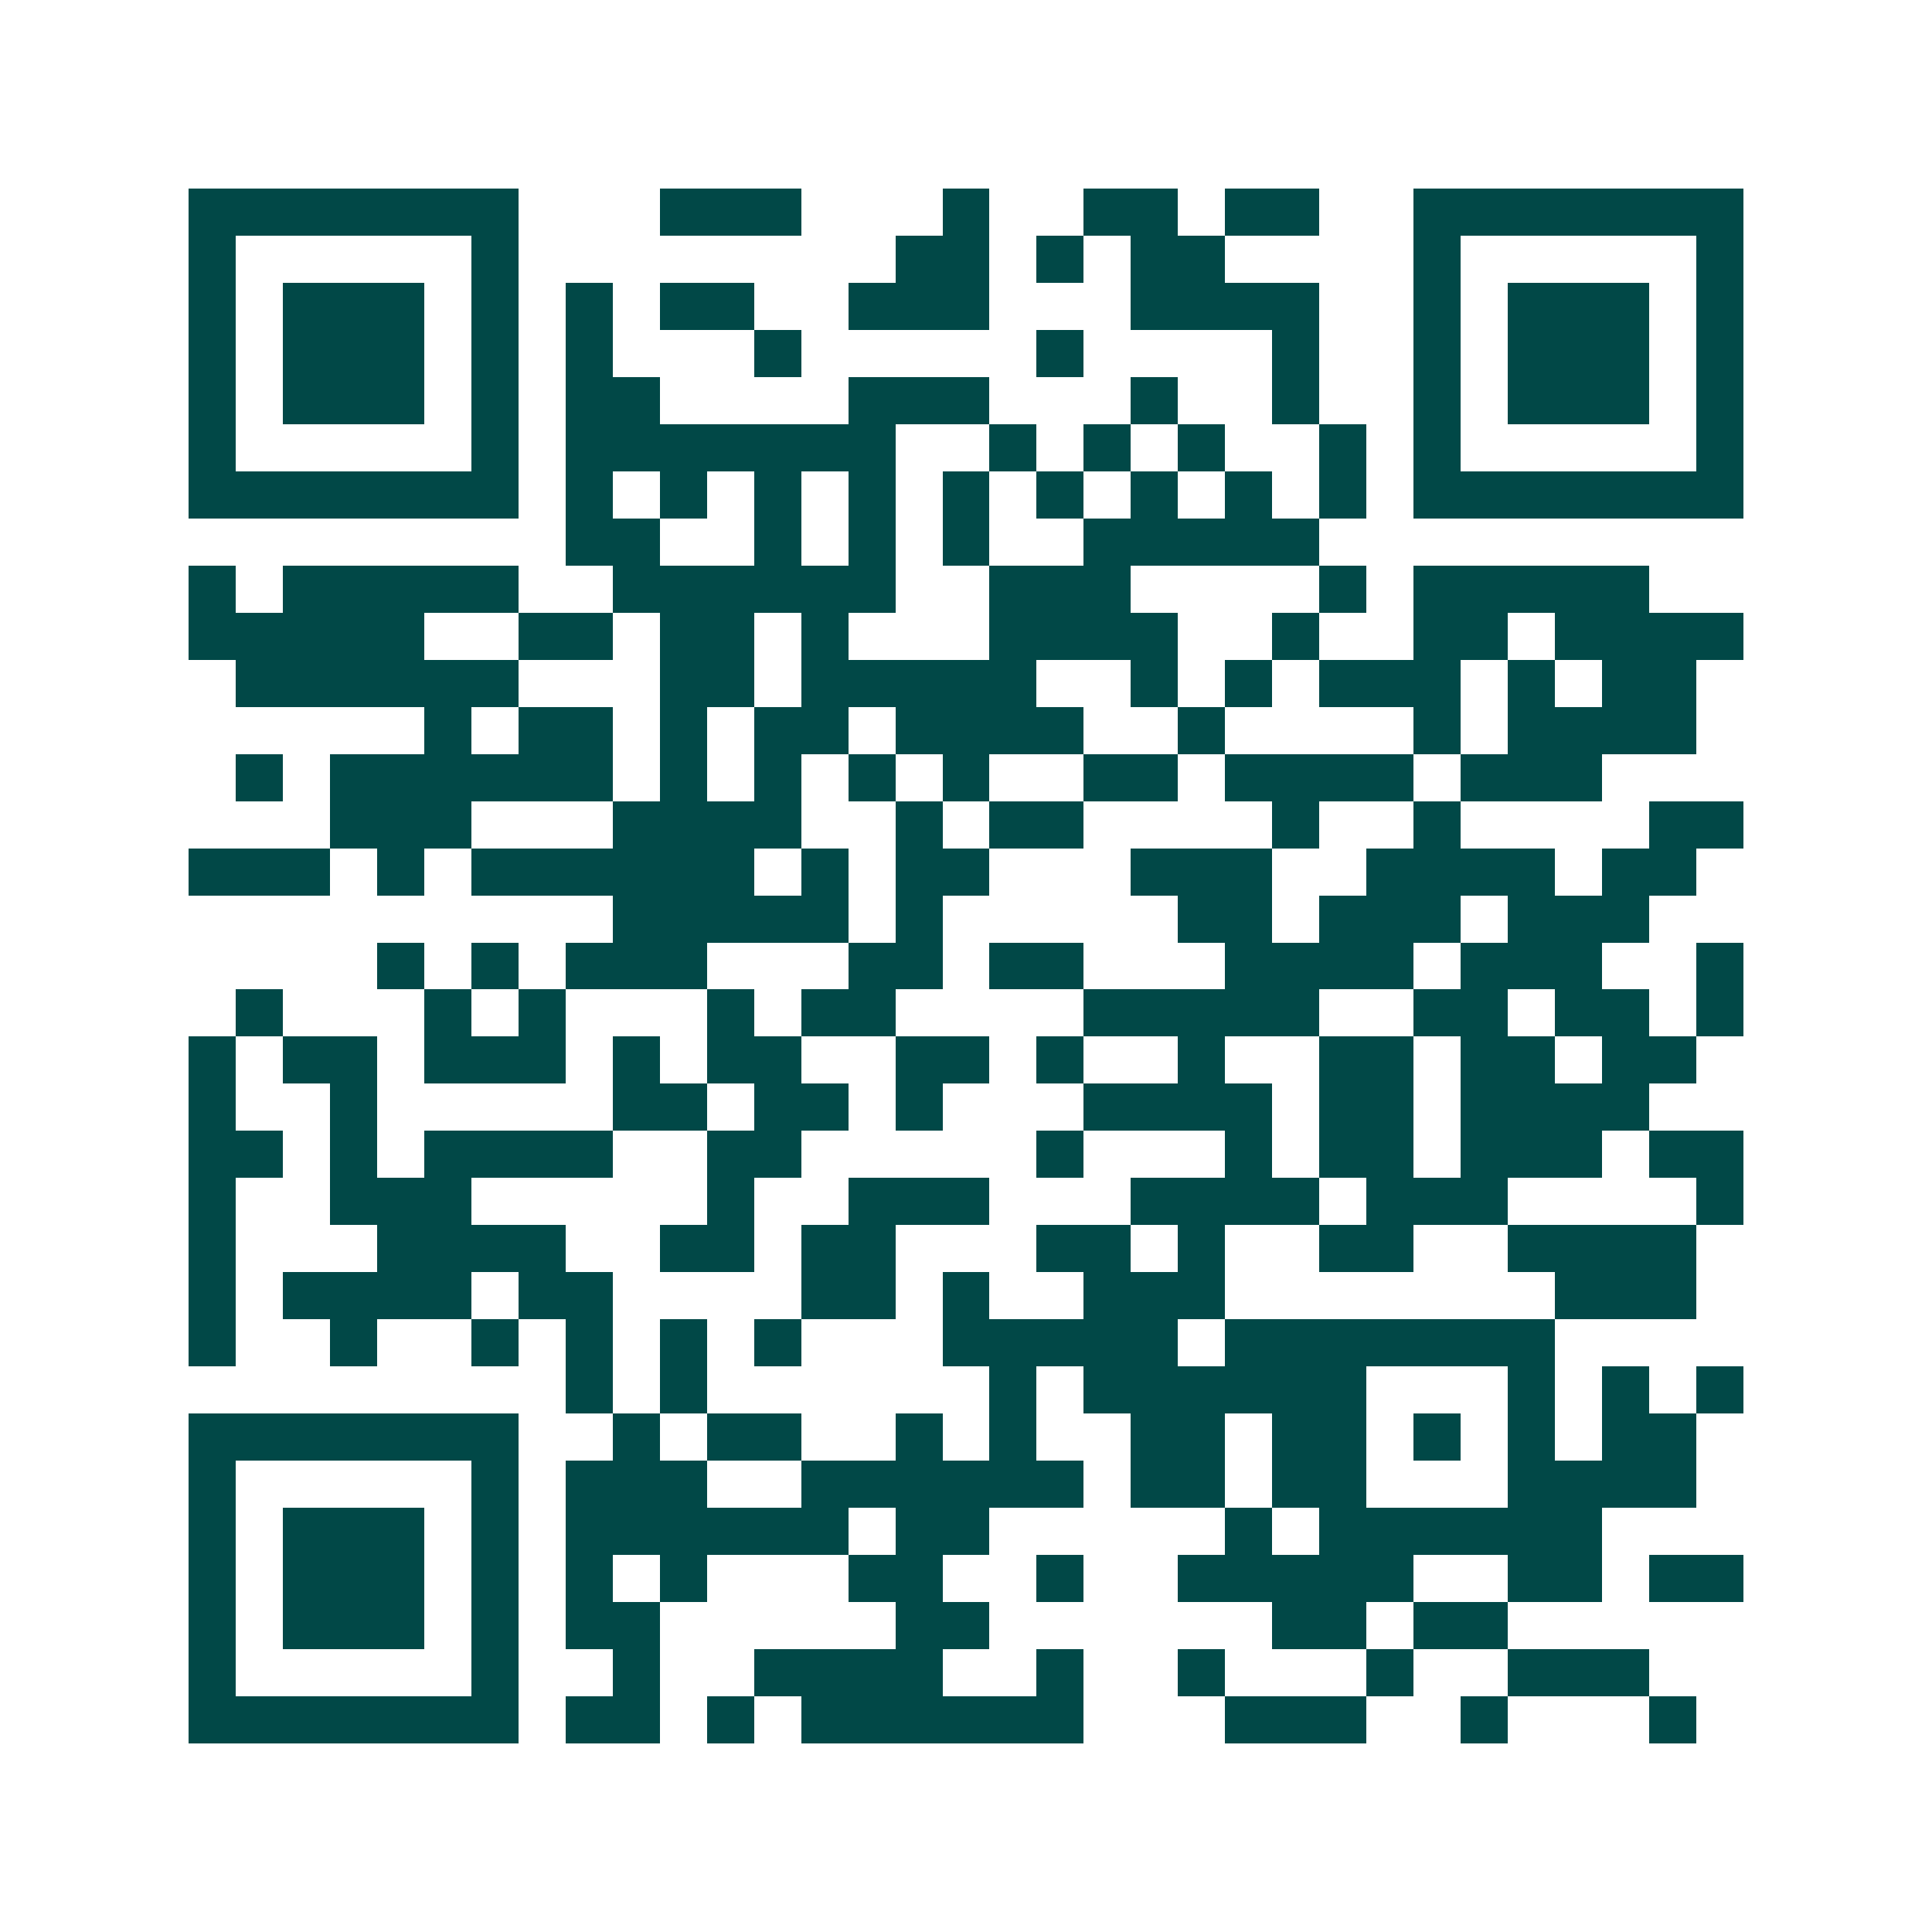 <svg xmlns="http://www.w3.org/2000/svg" width="200" height="200" viewBox="0 0 41 41" shape-rendering="crispEdges"><path fill="#ffffff" d="M0 0h41v41H0z"/><path stroke="#014847" d="M4 4.5h7m3 0h3m3 0h1m2 0h2m1 0h2m2 0h7M4 5.5h1m5 0h1m8 0h2m1 0h1m1 0h2m4 0h1m5 0h1M4 6.5h1m1 0h3m1 0h1m1 0h1m1 0h2m2 0h3m3 0h4m2 0h1m1 0h3m1 0h1M4 7.5h1m1 0h3m1 0h1m1 0h1m3 0h1m5 0h1m4 0h1m2 0h1m1 0h3m1 0h1M4 8.5h1m1 0h3m1 0h1m1 0h2m4 0h3m3 0h1m2 0h1m2 0h1m1 0h3m1 0h1M4 9.5h1m5 0h1m1 0h7m2 0h1m1 0h1m1 0h1m2 0h1m1 0h1m5 0h1M4 10.5h7m1 0h1m1 0h1m1 0h1m1 0h1m1 0h1m1 0h1m1 0h1m1 0h1m1 0h1m1 0h7M12 11.5h2m2 0h1m1 0h1m1 0h1m2 0h5M4 12.5h1m1 0h5m2 0h6m2 0h3m4 0h1m1 0h5M4 13.5h5m2 0h2m1 0h2m1 0h1m3 0h4m2 0h1m2 0h2m1 0h4M5 14.5h6m3 0h2m1 0h5m2 0h1m1 0h1m1 0h3m1 0h1m1 0h2M9 15.5h1m1 0h2m1 0h1m1 0h2m1 0h4m2 0h1m4 0h1m1 0h4M5 16.5h1m1 0h6m1 0h1m1 0h1m1 0h1m1 0h1m2 0h2m1 0h4m1 0h3M7 17.5h3m3 0h4m2 0h1m1 0h2m4 0h1m2 0h1m4 0h2M4 18.5h3m1 0h1m1 0h6m1 0h1m1 0h2m3 0h3m2 0h4m1 0h2M13 19.5h5m1 0h1m5 0h2m1 0h3m1 0h3M8 20.5h1m1 0h1m1 0h3m3 0h2m1 0h2m3 0h4m1 0h3m2 0h1M5 21.5h1m3 0h1m1 0h1m3 0h1m1 0h2m4 0h5m2 0h2m1 0h2m1 0h1M4 22.5h1m1 0h2m1 0h3m1 0h1m1 0h2m2 0h2m1 0h1m2 0h1m2 0h2m1 0h2m1 0h2M4 23.5h1m2 0h1m5 0h2m1 0h2m1 0h1m3 0h4m1 0h2m1 0h4M4 24.5h2m1 0h1m1 0h4m2 0h2m5 0h1m3 0h1m1 0h2m1 0h3m1 0h2M4 25.5h1m2 0h3m5 0h1m2 0h3m3 0h4m1 0h3m4 0h1M4 26.5h1m3 0h4m2 0h2m1 0h2m3 0h2m1 0h1m2 0h2m2 0h4M4 27.5h1m1 0h4m1 0h2m4 0h2m1 0h1m2 0h3m7 0h3M4 28.5h1m2 0h1m2 0h1m1 0h1m1 0h1m1 0h1m3 0h5m1 0h7M12 29.5h1m1 0h1m6 0h1m1 0h6m3 0h1m1 0h1m1 0h1M4 30.5h7m2 0h1m1 0h2m2 0h1m1 0h1m2 0h2m1 0h2m1 0h1m1 0h1m1 0h2M4 31.5h1m5 0h1m1 0h3m2 0h6m1 0h2m1 0h2m3 0h4M4 32.5h1m1 0h3m1 0h1m1 0h6m1 0h2m5 0h1m1 0h6M4 33.5h1m1 0h3m1 0h1m1 0h1m1 0h1m3 0h2m2 0h1m2 0h5m2 0h2m1 0h2M4 34.5h1m1 0h3m1 0h1m1 0h2m5 0h2m6 0h2m1 0h2M4 35.5h1m5 0h1m2 0h1m2 0h4m2 0h1m2 0h1m3 0h1m2 0h3M4 36.5h7m1 0h2m1 0h1m1 0h6m3 0h3m2 0h1m3 0h1"/></svg>
